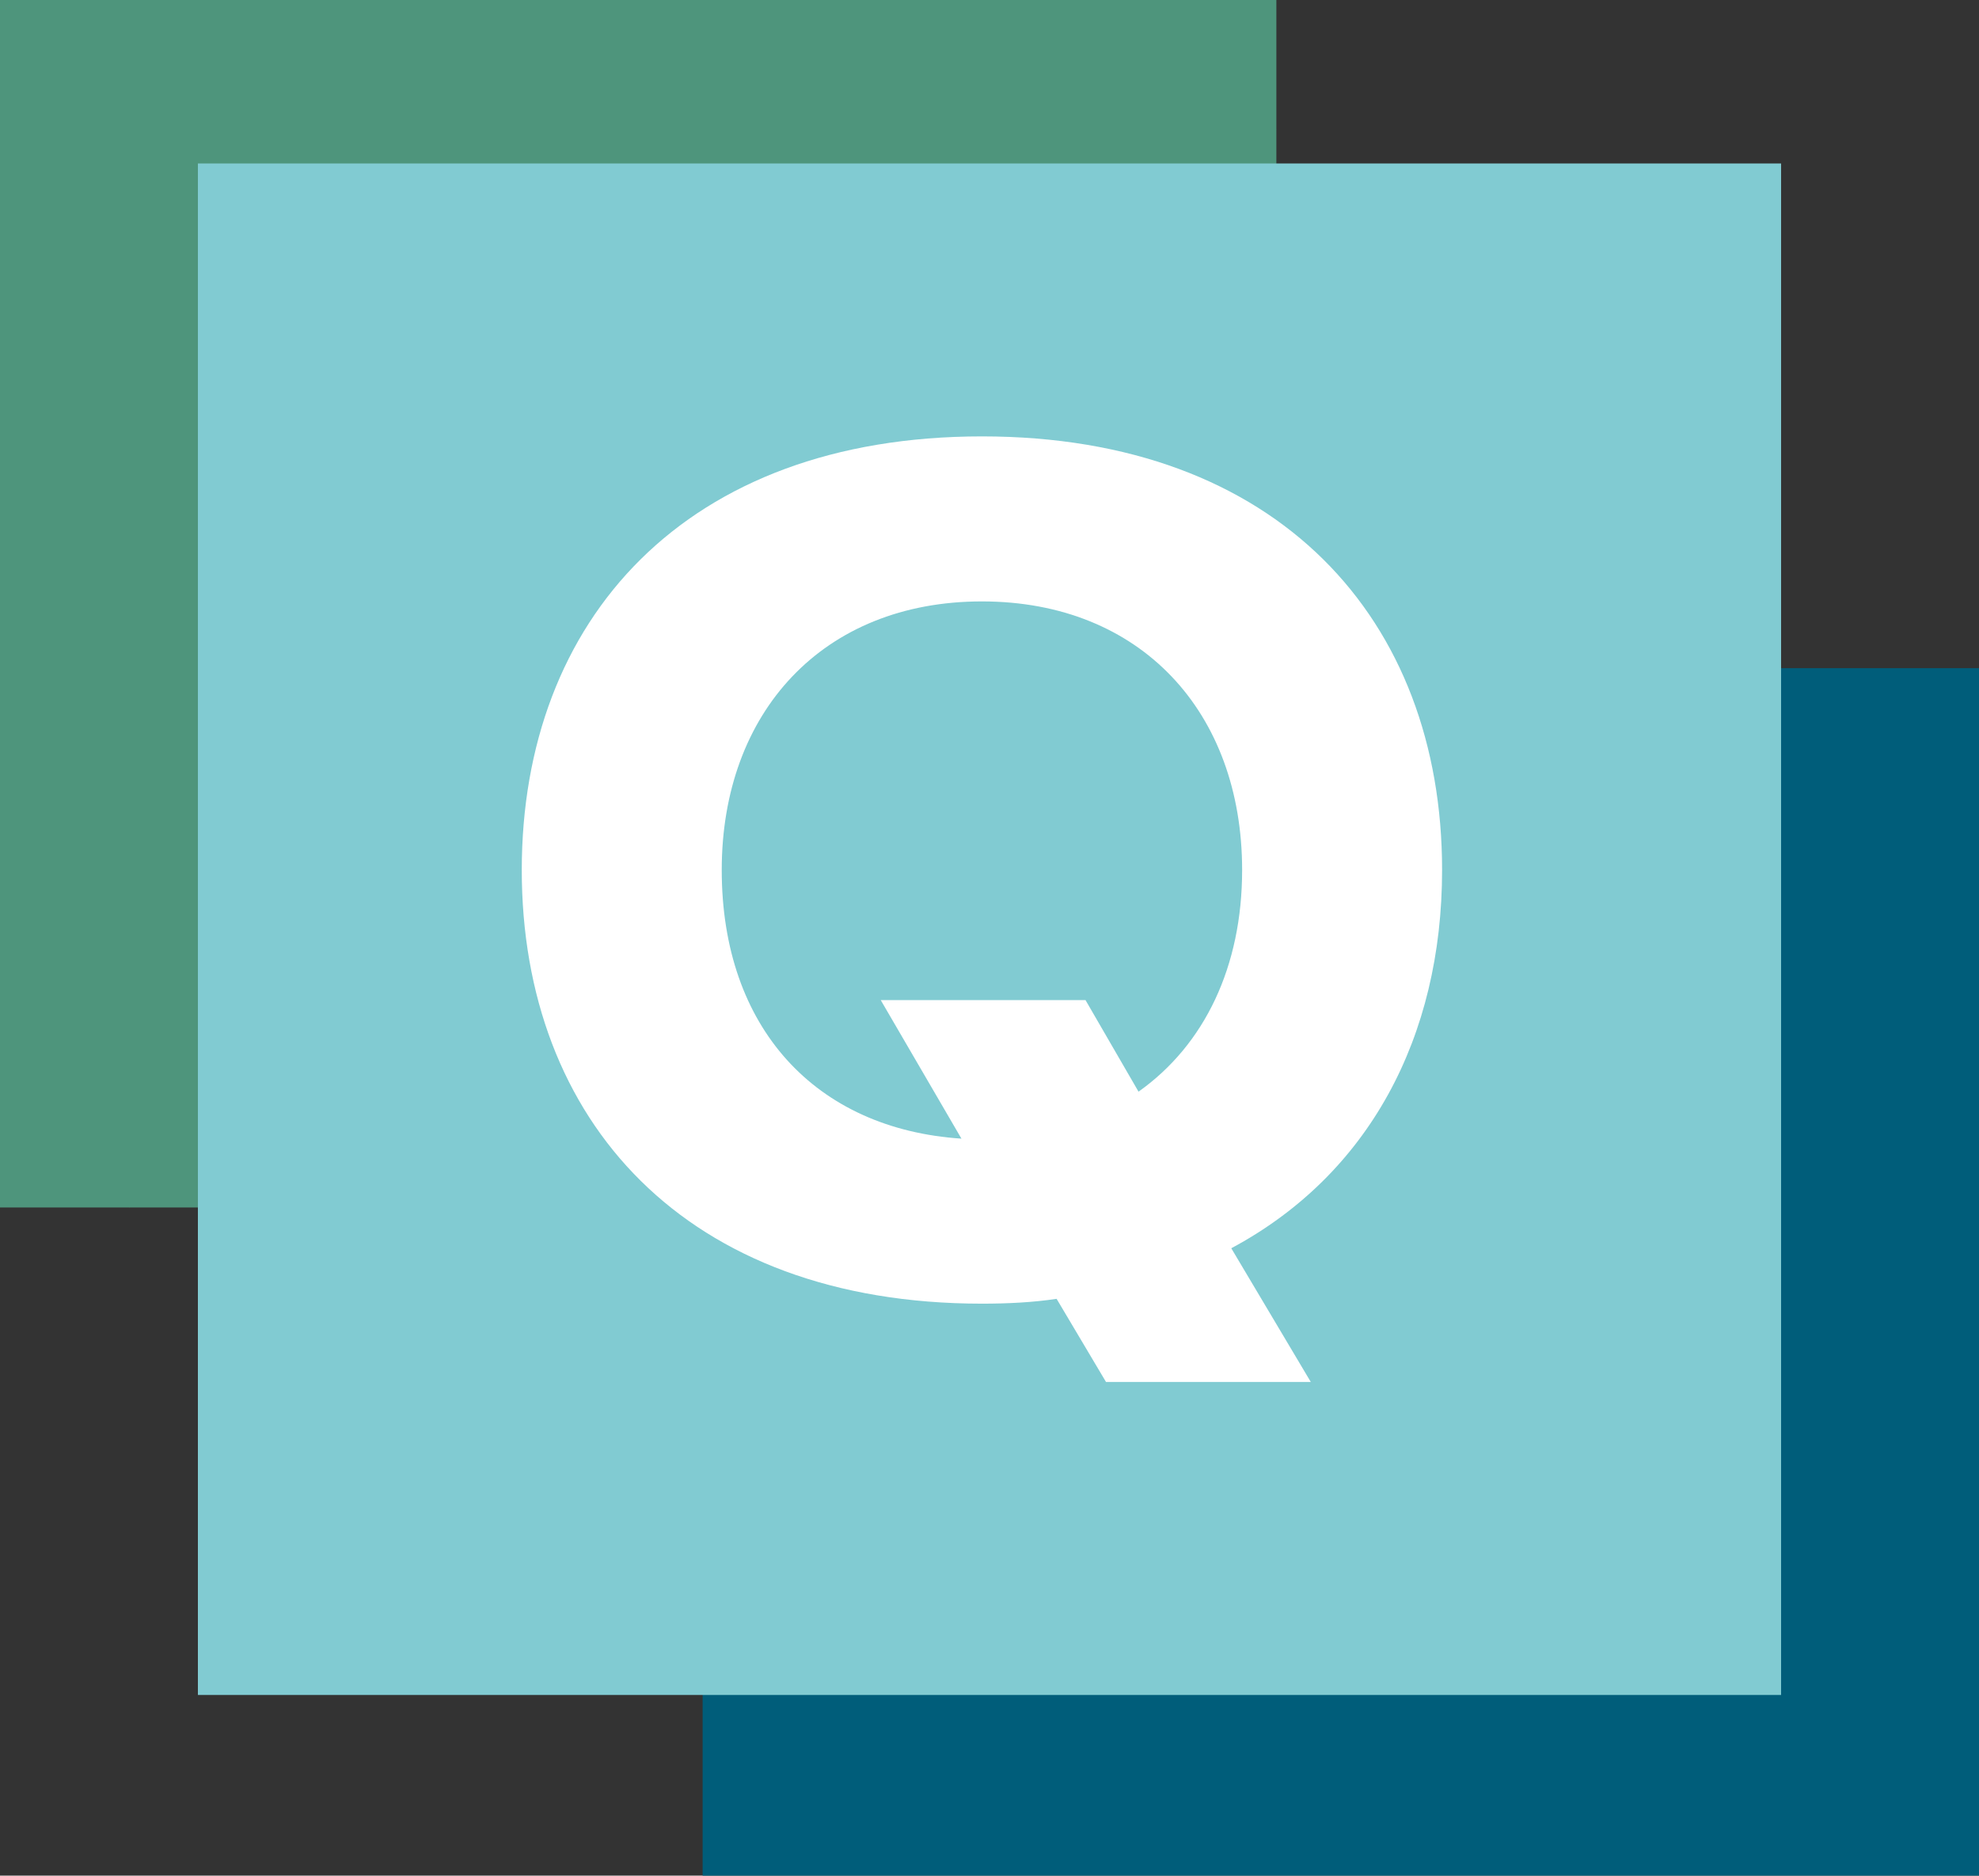 <?xml version="1.0" encoding="UTF-8"?>
<svg id="Ebene_2" xmlns="http://www.w3.org/2000/svg" viewBox="0 0 115 109">
  <rect x="0" y="0" width="115" height="109" fill="#333333" stroke="none"/>
  <defs>
    <style>
      .cls-1 {
        fill: #81cbd2;
      }

      .cls-2 {
        fill: #70b62c;
        stroke: #4e957c;
      }

      .cls-2, .cls-3 {
        stroke-miterlimit: 10;
        stroke-width: 15px;
      }

      .cls-3 {
        fill: none;
        stroke: #005d7a;
      }

      .cls-4 {
        fill: #fff;
      }
    </style>
  </defs>
  <g id="Ebene_1-2" data-name="Ebene_1">
    <polyline class="cls-2" points="7.5 70.17 7.5 7.5 74.17 7.5"/>
    <polyline class="cls-3" points="107.5 38.83 107.5 101.5 40.83 101.5"/>
    <rect class="cls-1" x="11.5" y="9.5" width="92" height="89"/>
    <path class="cls-4" d="M57.06,25.36c17.22,0,26.74,10.64,26.74,25.2,0,9.73-4.27,17.71-12.25,21.98l4.62,7.77h-11.9l-2.87-4.83c-1.4.21-2.87.28-4.34.28-17.22,0-26.74-10.64-26.74-25.2s9.52-25.2,26.74-25.2ZM55.87,66.17l-4.69-8.05h11.9l3.08,5.32c3.85-2.73,6.02-7.28,6.02-12.88,0-9.17-5.88-15.61-15.12-15.61s-15.12,6.44-15.12,15.61,5.46,15.05,13.93,15.61Z"/>
  </g>
</svg>